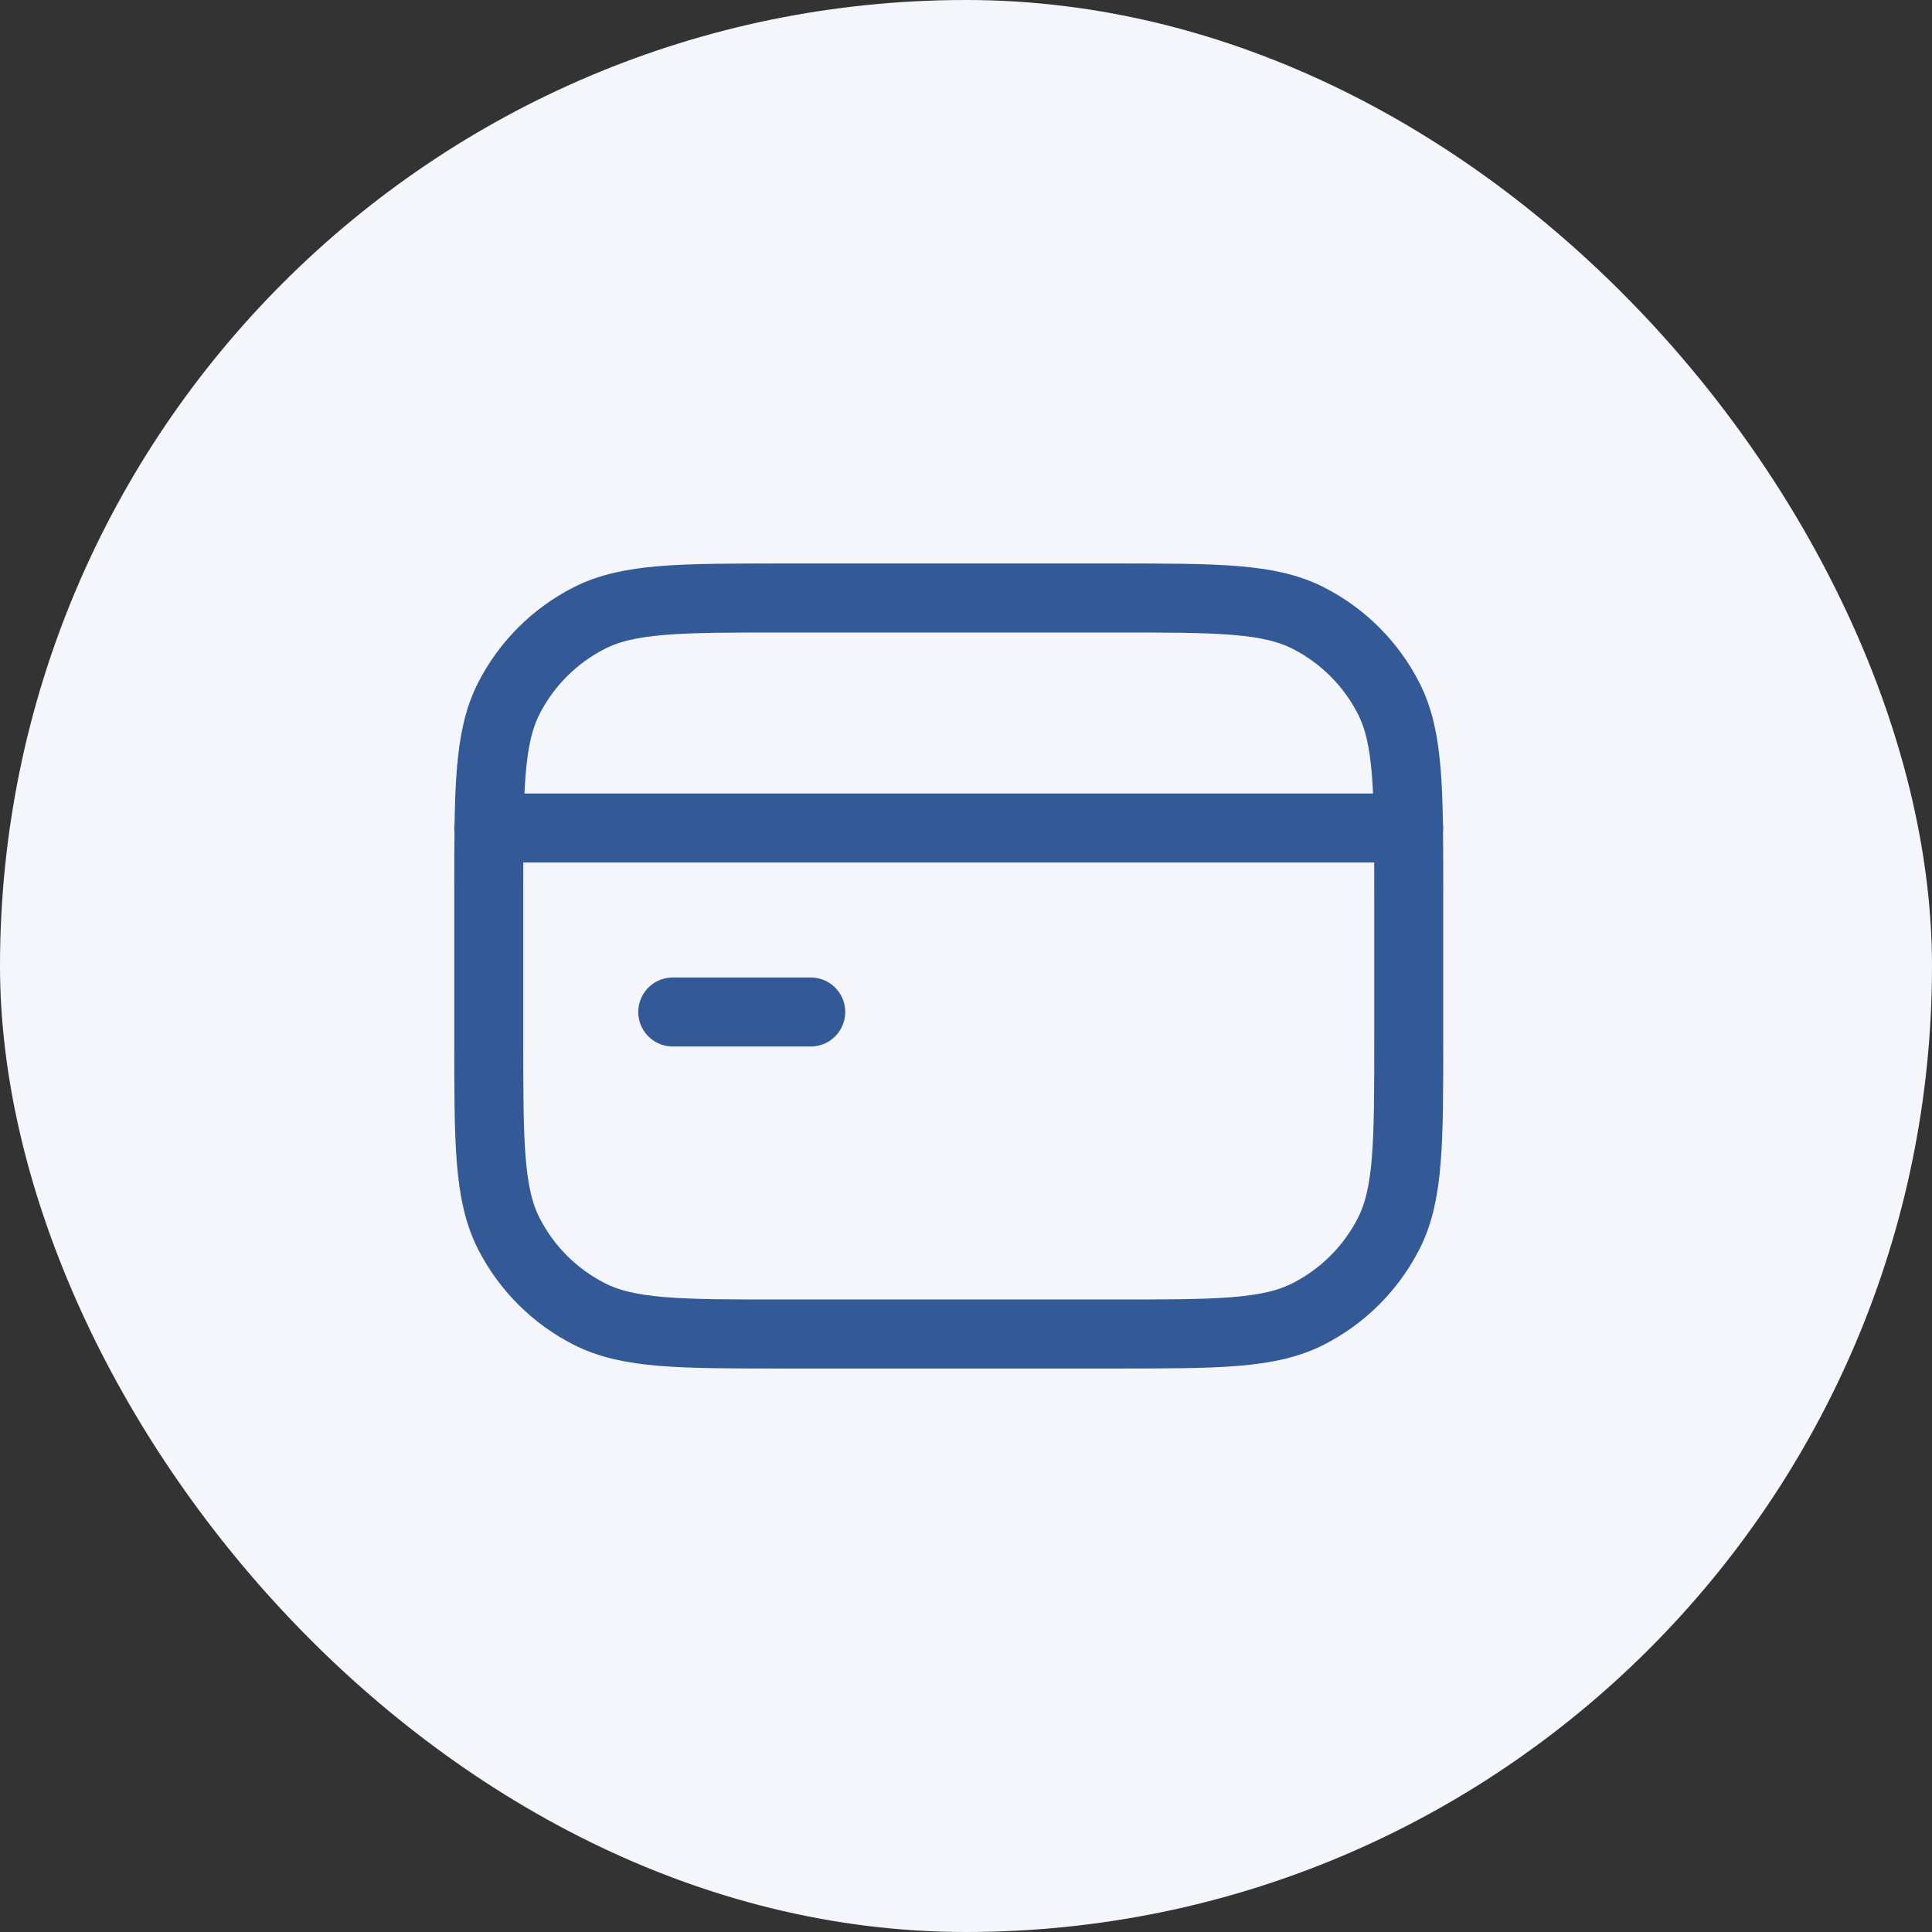 <svg width="56" height="56" viewBox="0 0 56 56" fill="none" xmlns="http://www.w3.org/2000/svg">
<rect x="0" y="0" width="56" height="56" fill="#333333" stroke="none"/>
<rect width="56" height="56" rx="28" fill="#F4F6FB"/>
<path d="M14.167 24H40.833M19.5 29.333H23.5M32.3 38.667H22.7C19.713 38.667 18.22 38.667 17.079 38.085C16.075 37.574 15.259 36.758 14.748 35.755C14.167 34.614 14.167 33.12 14.167 30.133V25.867C14.167 22.88 14.167 21.386 14.748 20.245C15.259 19.242 16.075 18.426 17.079 17.915C18.22 17.333 19.713 17.333 22.7 17.333H32.3C35.287 17.333 36.78 17.333 37.921 17.915C38.925 18.426 39.741 19.242 40.252 20.245C40.833 21.386 40.833 22.88 40.833 25.867V30.133C40.833 33.12 40.833 34.614 40.252 35.755C39.741 36.758 38.925 37.574 37.921 38.085C36.78 38.667 35.287 38.667 32.3 38.667Z" stroke="#335996" stroke-width="2" stroke-linecap="round" stroke-linejoin="round"/>
</svg>
